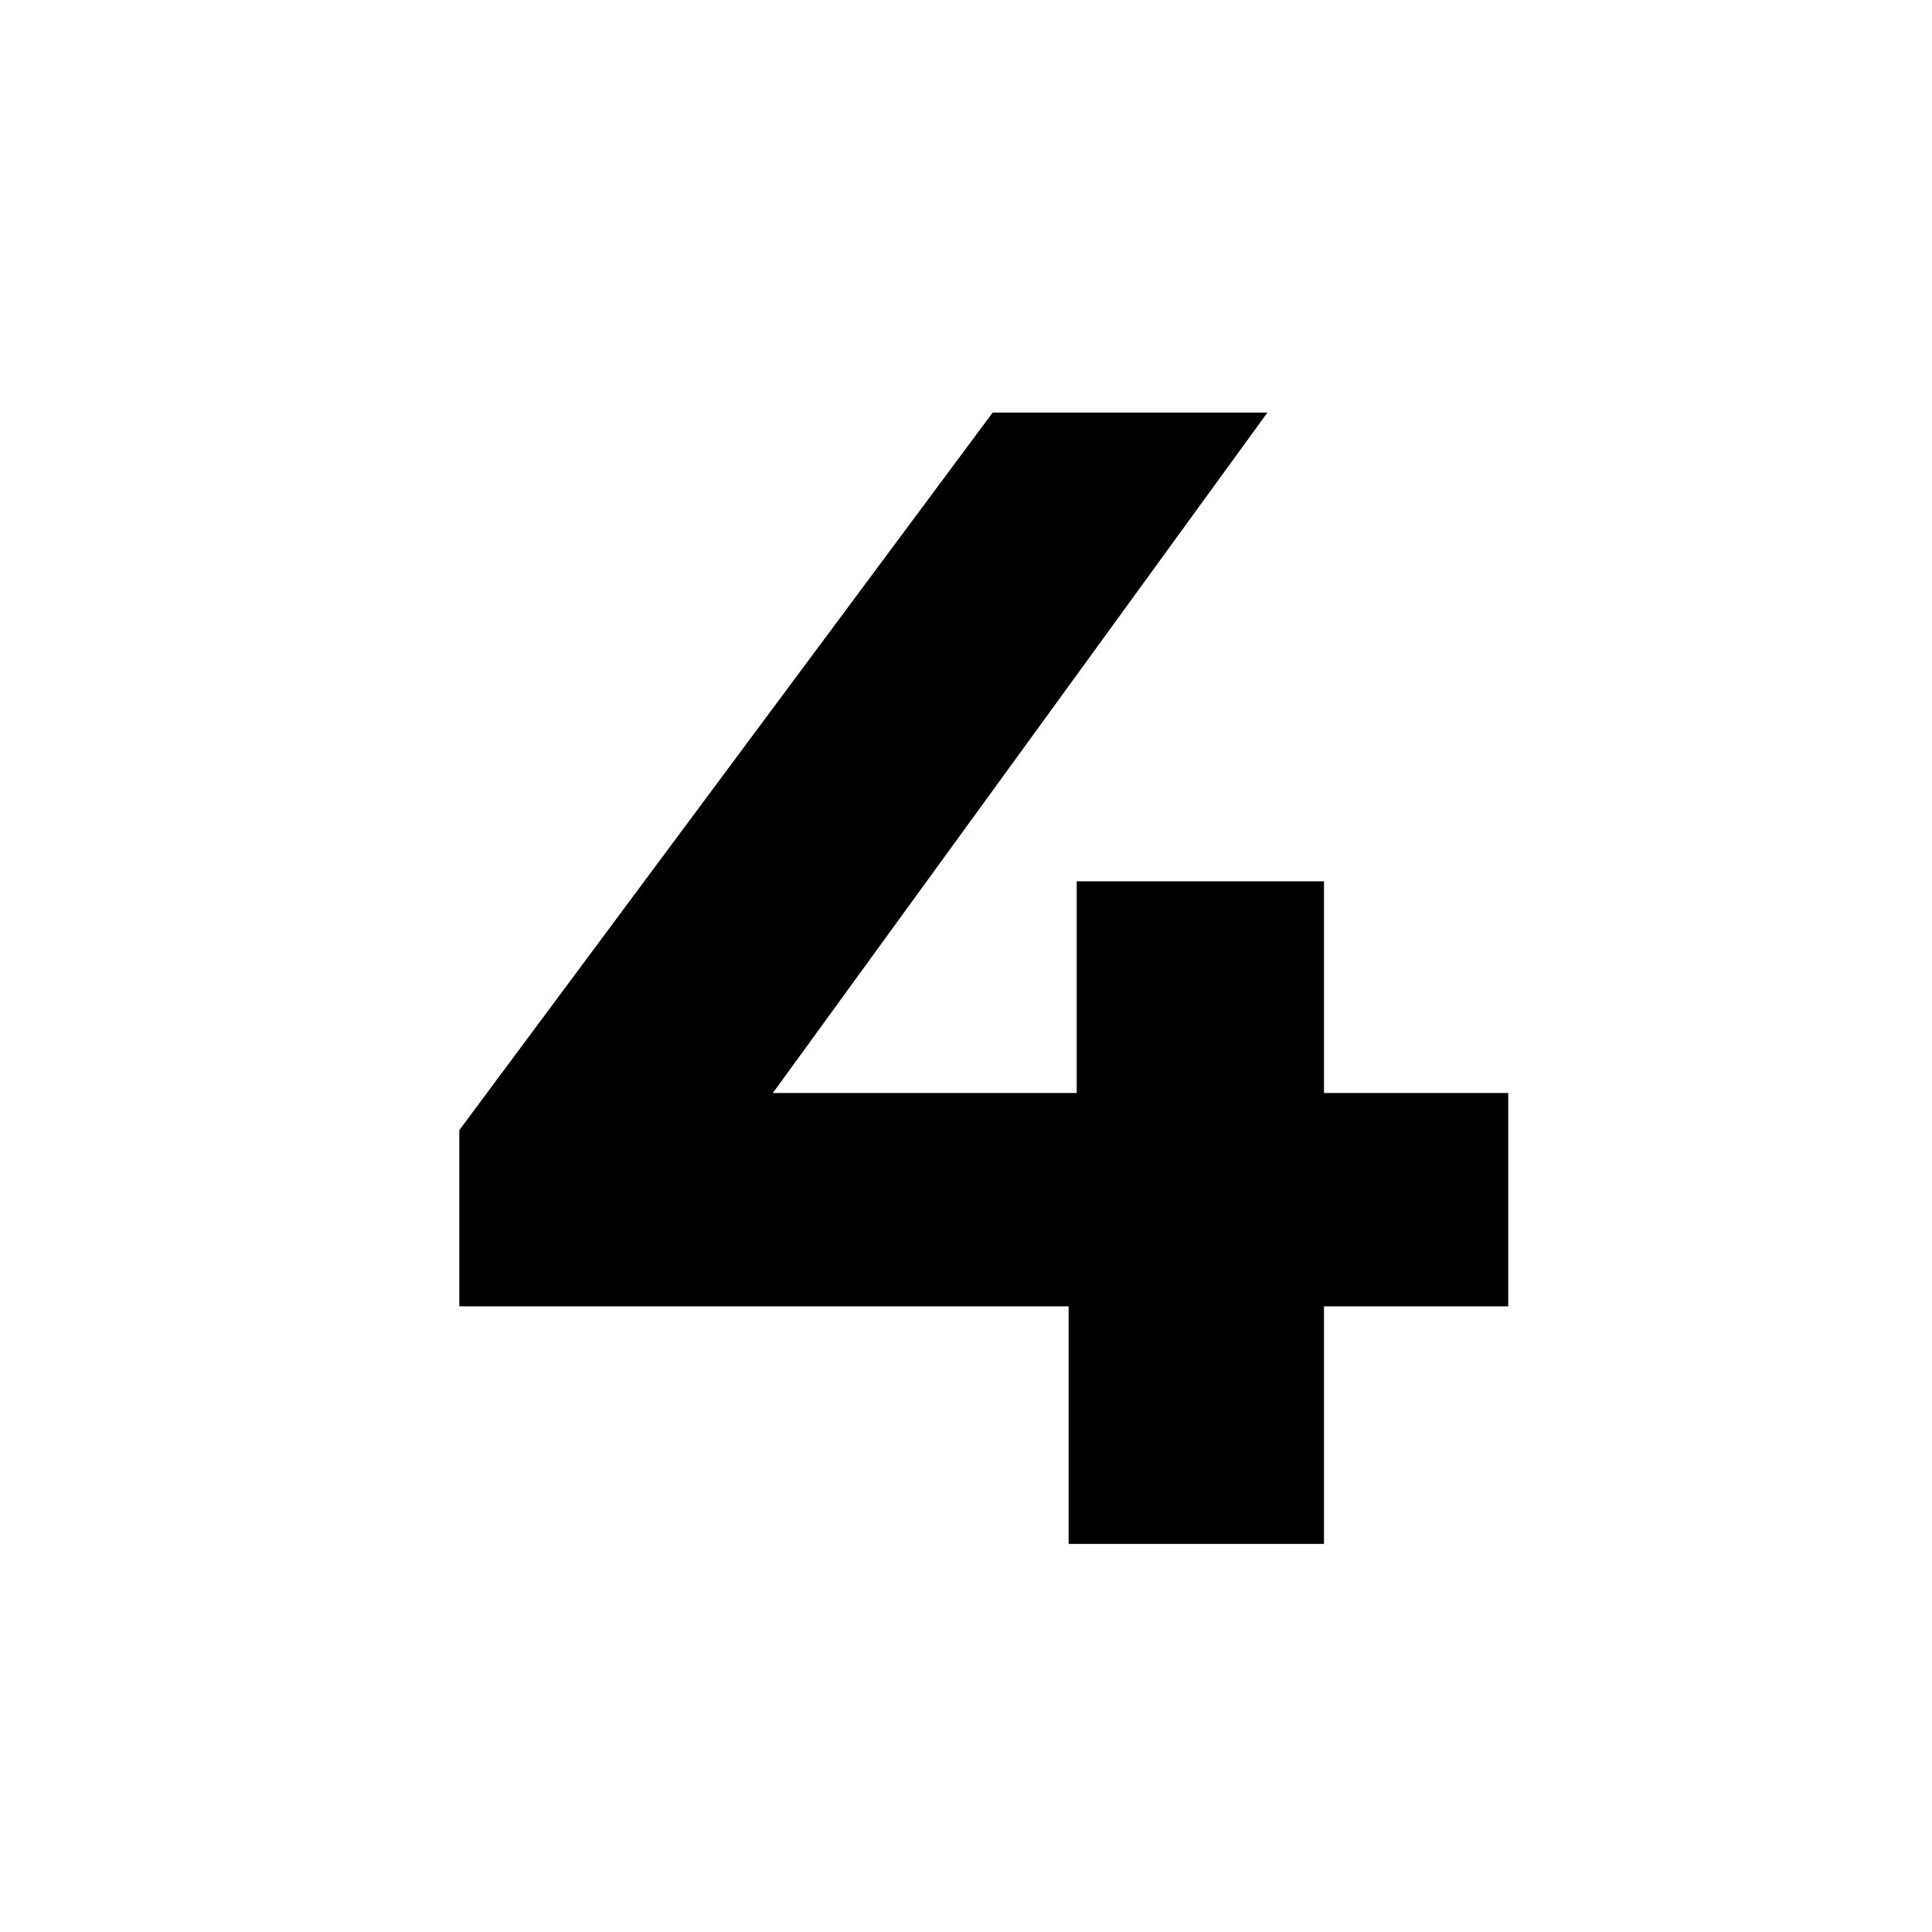 <svg xmlns="http://www.w3.org/2000/svg" xmlns:xlink="http://www.w3.org/1999/xlink" width="1080" zoomAndPan="magnify" viewBox="0 0 810 810" height="1080" preserveAspectRatio="xMidYMid meet" version="1.0"><defs><g/></defs><rect x="-81" width="972" fill="#ffffff" y="-81" height="972" fill-opacity="1"/><rect x="-81" width="972" fill="#ffffff" y="-81" height="972" fill-opacity="1"/><g fill="#000000" fill-opacity="1"><g transform="translate(171.571, 647.291)"><g><path d="M 460.766 -99.609 L 383.516 -99.609 L 383.516 0 L 276.453 0 L 276.453 -99.609 L 21 -99.609 L 21 -173.469 L 244.609 -474.312 L 359.797 -474.312 L 152.453 -189.047 L 279.844 -189.047 L 279.844 -277.812 L 383.516 -277.812 L 383.516 -189.047 L 460.766 -189.047 Z M 460.766 -99.609 "/></g></g></g></svg>